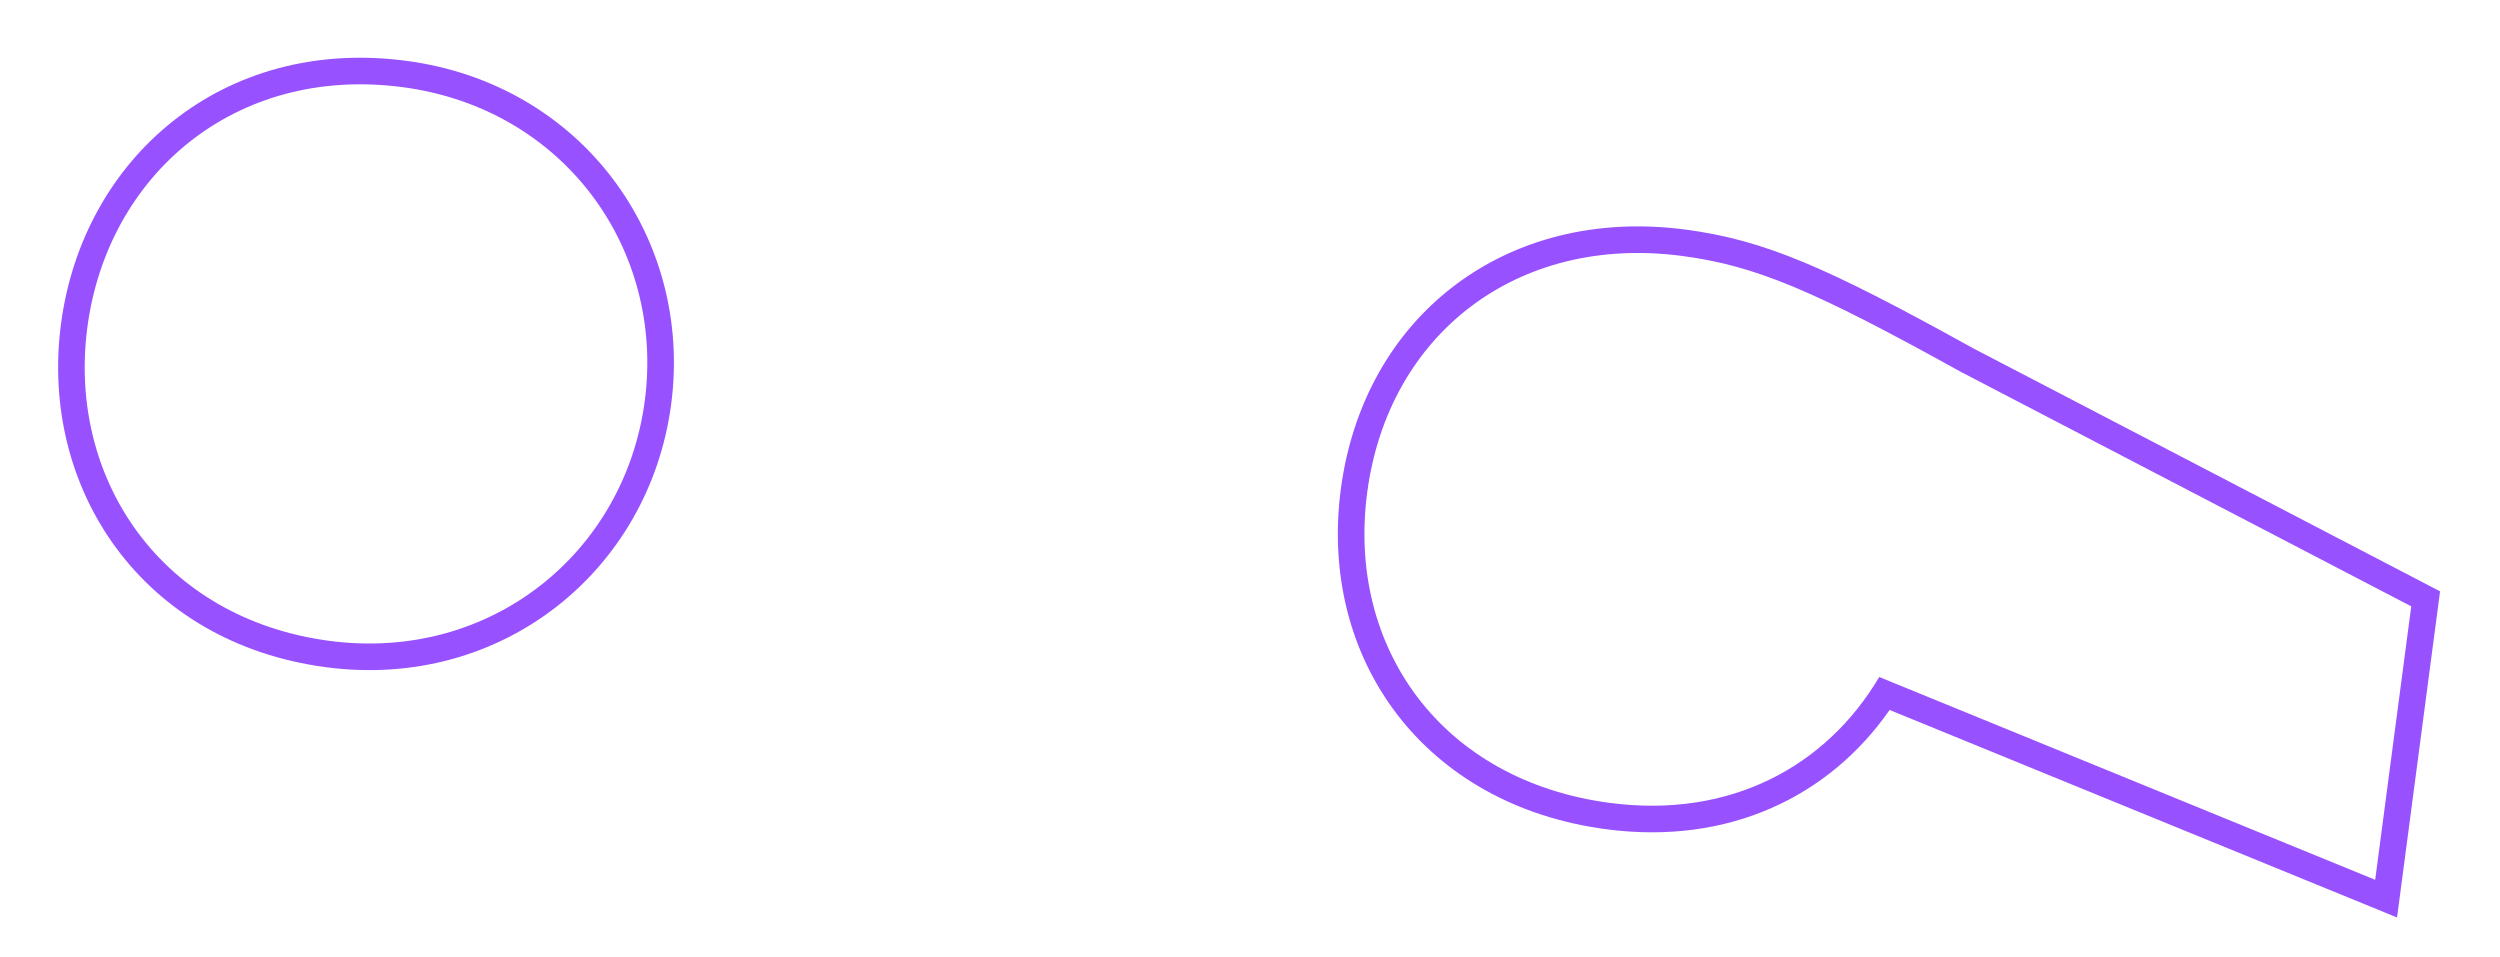 <?xml version="1.0" encoding="UTF-8"?> <svg xmlns="http://www.w3.org/2000/svg" width="94" height="36" viewBox="0 0 94 36" fill="none"> <path fill-rule="evenodd" clip-rule="evenodd" d="M70.659 25.455C68.675 28.809 65.075 30.788 60.529 30.189C54.216 29.356 50.636 24.363 51.406 18.523C52.193 12.557 57.056 8.807 63.242 9.623C66.02 9.989 68.209 10.924 73.715 13.975L90.663 22.798L89.307 33.081L70.659 25.455ZM74.188 13.094C68.69 10.048 66.355 9.025 63.373 8.632C60.043 8.192 57.011 8.978 54.696 10.732C52.379 12.487 50.841 15.165 50.415 18.393C49.998 21.553 50.755 24.531 52.516 26.84C54.279 29.152 57.001 30.732 60.398 31.18C65.008 31.788 68.788 29.942 71.05 26.695L90.129 34.497L91.746 22.234L74.188 13.094ZM15.269 2.286C21.89 3.159 26.06 8.953 25.236 15.2C24.411 21.447 18.882 25.962 12.261 25.088C5.372 24.179 1.472 18.405 2.294 12.174C3.116 5.943 8.38 1.377 15.269 2.286ZM15.138 3.277C21.198 4.077 24.998 9.357 24.244 15.069C23.491 20.782 18.452 24.896 12.392 24.097C6.079 23.264 2.532 18.017 3.285 12.305C4.039 6.592 8.825 2.444 15.138 3.277Z" fill="#9751FF"></path> </svg> 